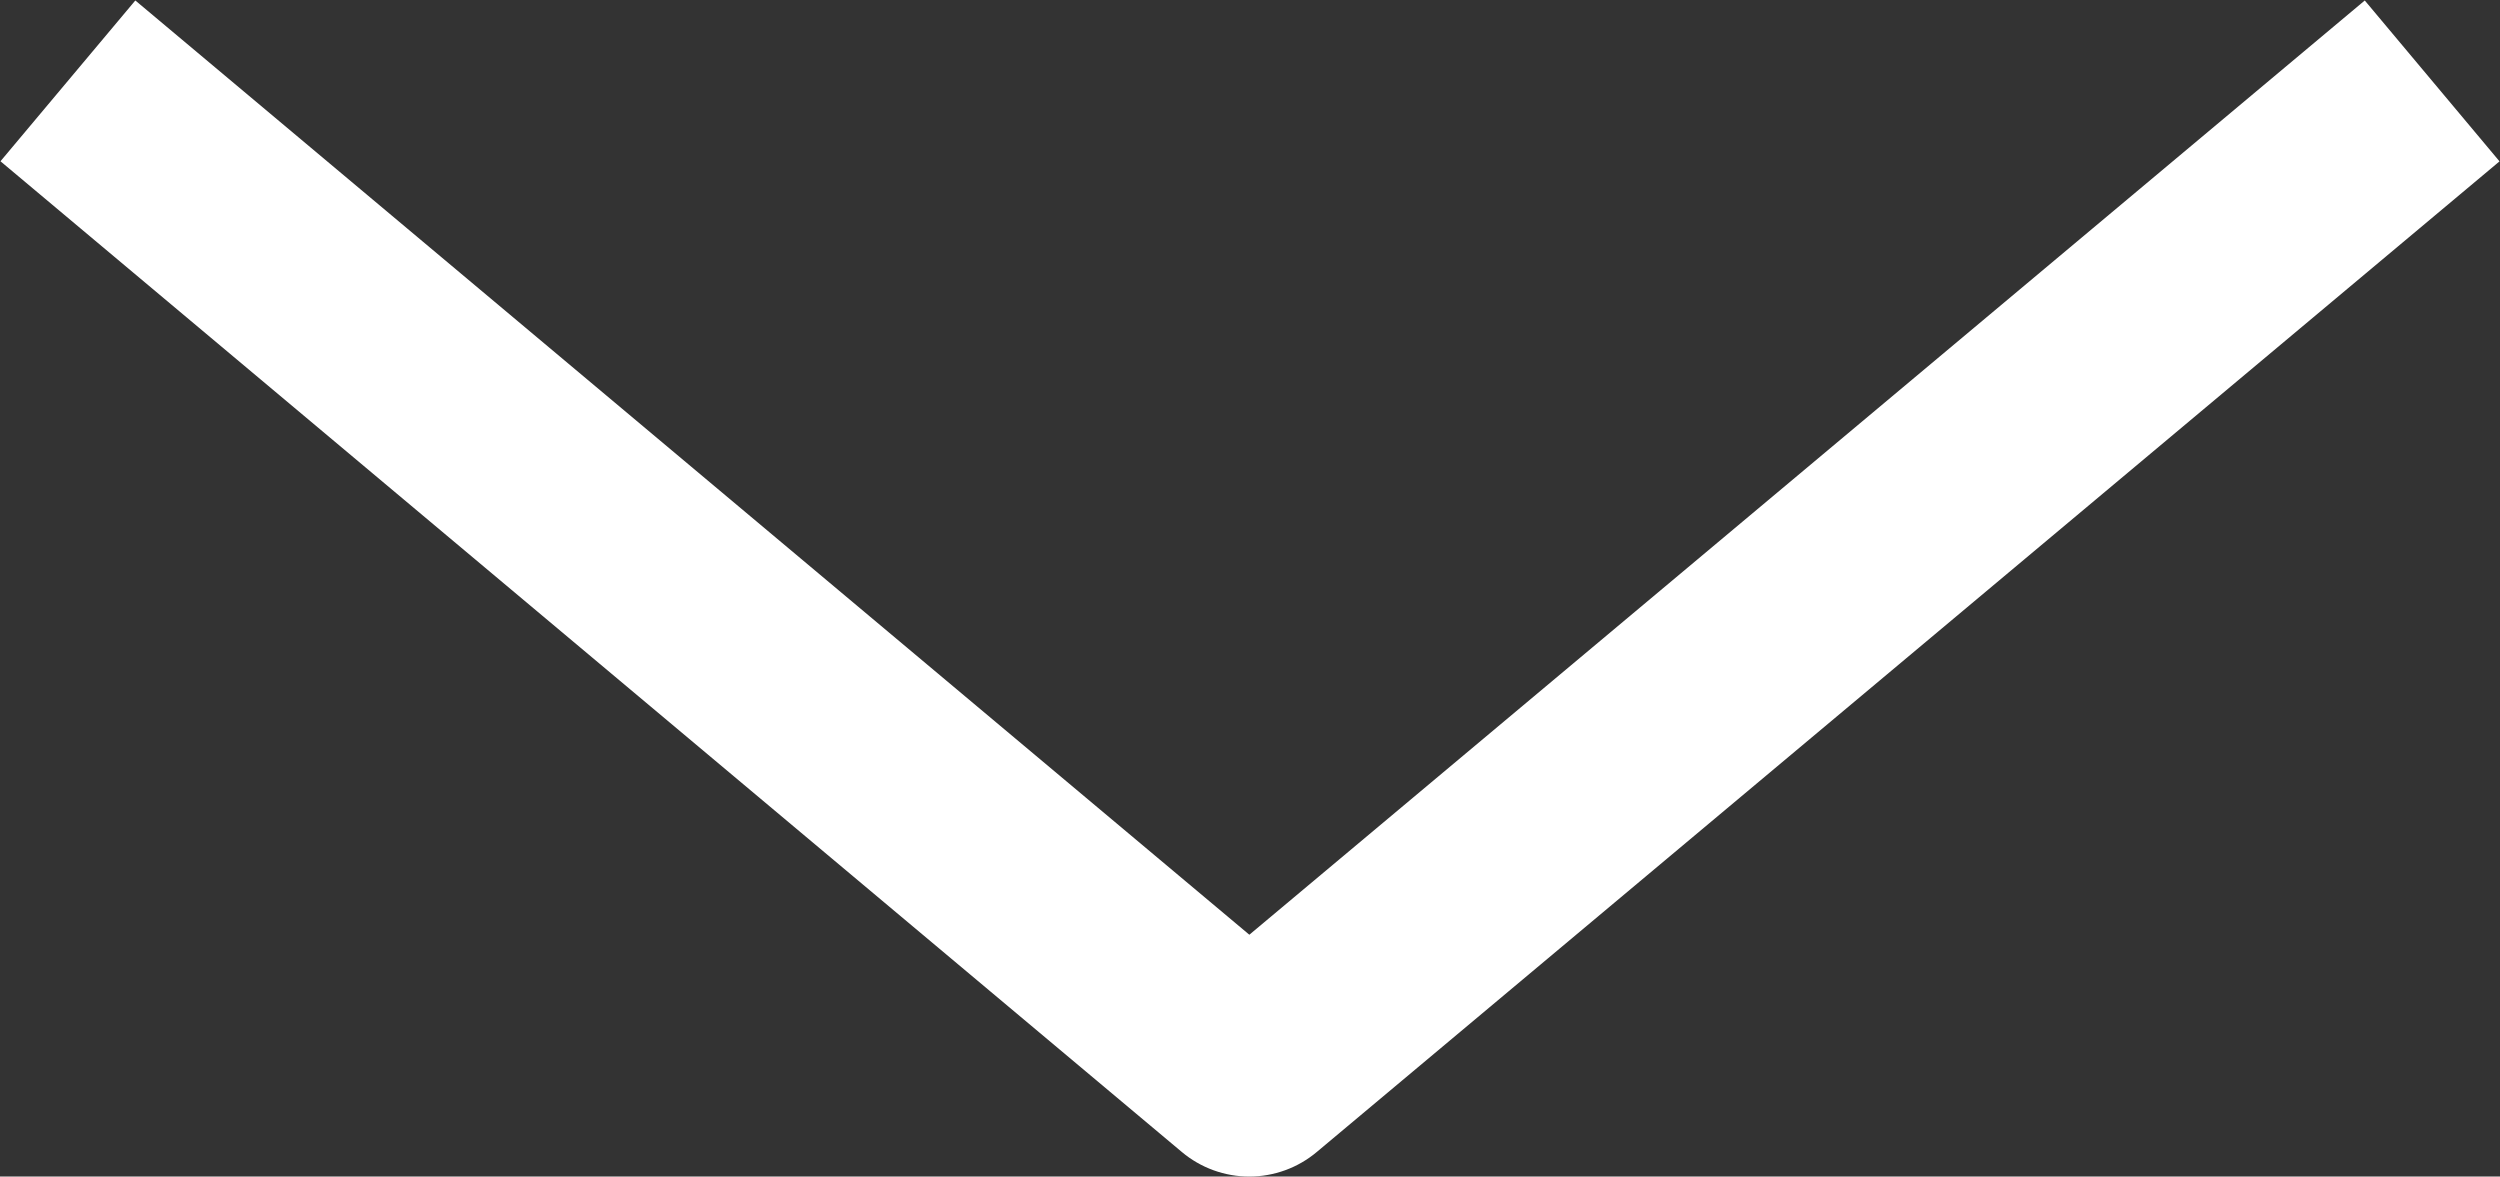 <?xml version="1.0" encoding="UTF-8"?><svg id="_レイヤー_2" xmlns="http://www.w3.org/2000/svg" viewBox="0 0 17.87 8.41"><rect x="0" y="0" width="17.87" height="8.41" fill="#333333" stroke="none"/><defs><style>.cls-1{fill:none;stroke:#fff;stroke-linecap:square;stroke-linejoin:round;stroke-width:1.5px;}</style></defs><g id="_ヘッダー"><polyline class="cls-1" points="16.81 1.06 8.93 7.66 1.06 1.06"/></g></svg>